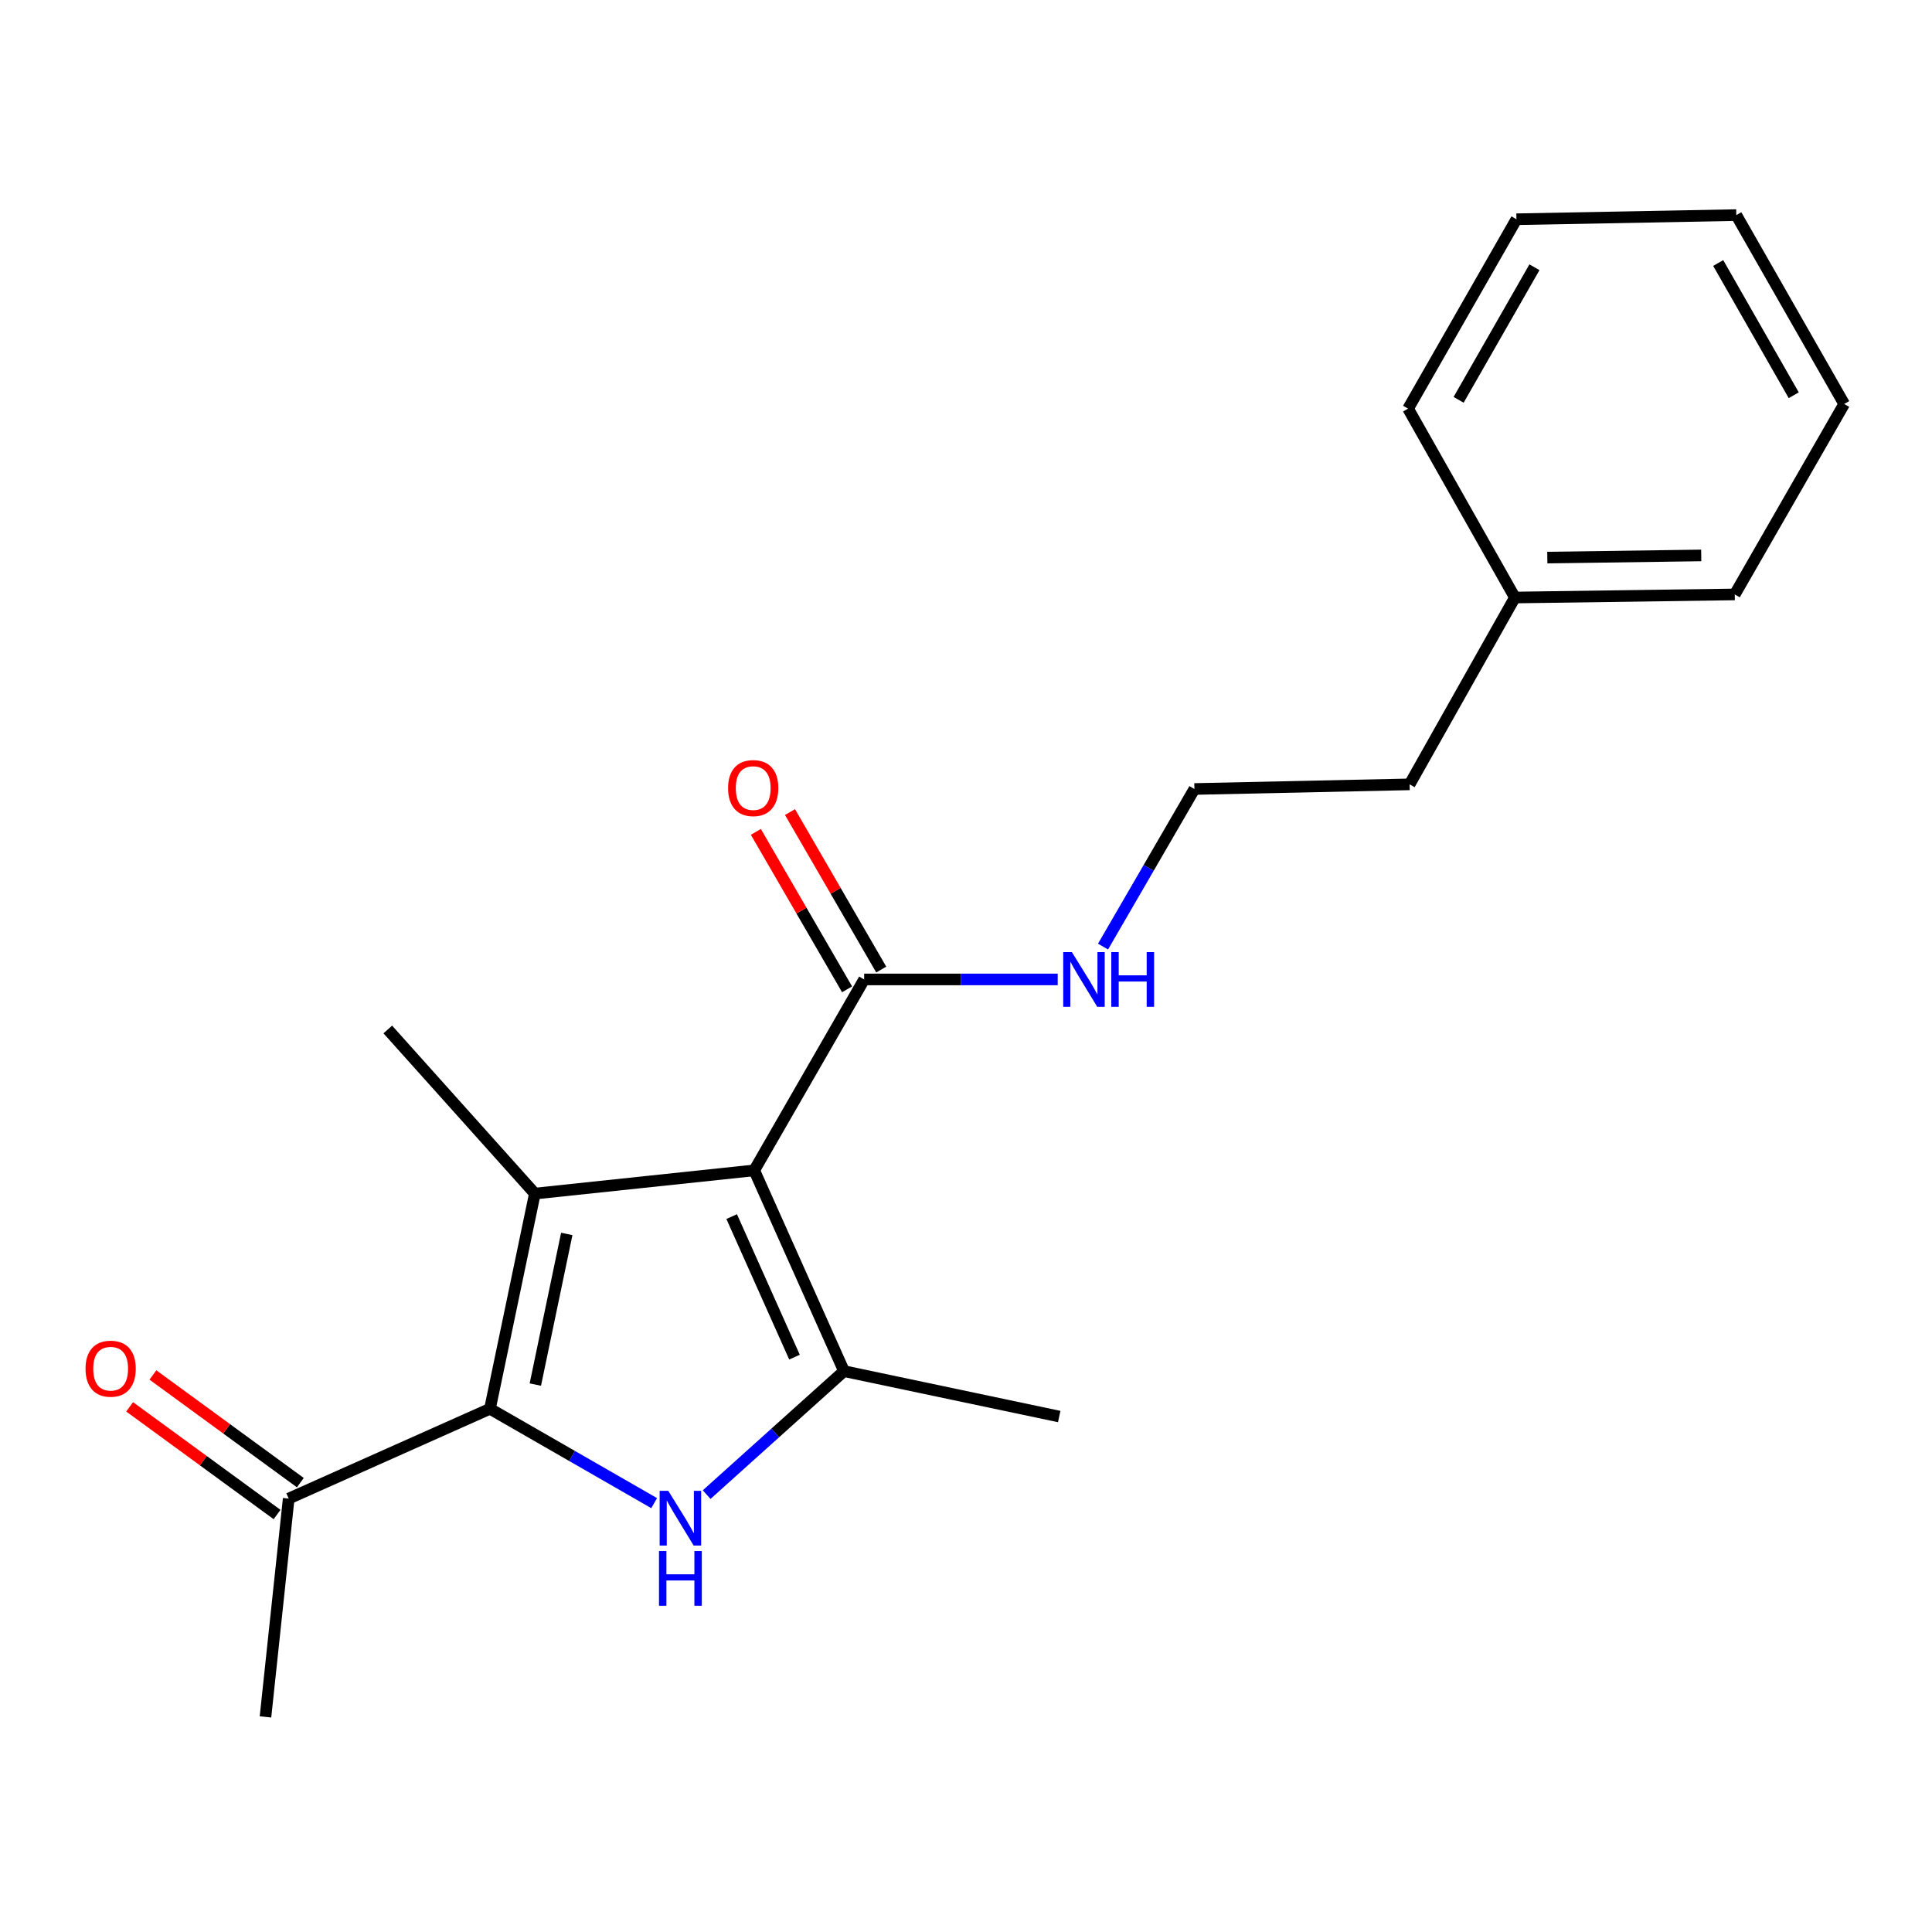 <?xml version='1.0' encoding='iso-8859-1'?>
<svg version='1.1' baseProfile='full'
              xmlns='http://www.w3.org/2000/svg'
                      xmlns:rdkit='http://www.rdkit.org/xml'
                      xmlns:xlink='http://www.w3.org/1999/xlink'
                  xml:space='preserve'
width='1000px' height='1000px' viewBox='0 0 1000 1000'>
<!-- END OF HEADER -->
<rect style='opacity:1.0;fill:#FFFFFF;stroke:none' width='1000' height='1000' x='0' y='0'> </rect>
<path class='bond-0' d='M 390.389,605.781 L 276.845,617.8' style='fill:none;fill-rule:evenodd;stroke:#000000;stroke-width:6px;stroke-linecap:butt;stroke-linejoin:miter;stroke-opacity:1' />
<path class='bond-3' d='M 390.389,605.781 L 436.856,709.7' style='fill:none;fill-rule:evenodd;stroke:#000000;stroke-width:6px;stroke-linecap:butt;stroke-linejoin:miter;stroke-opacity:1' />
<path class='bond-3' d='M 378.709,629.708 L 411.235,702.451' style='fill:none;fill-rule:evenodd;stroke:#000000;stroke-width:6px;stroke-linecap:butt;stroke-linejoin:miter;stroke-opacity:1' />
<path class='bond-4' d='M 390.389,605.781 L 447.286,506.957' style='fill:none;fill-rule:evenodd;stroke:#000000;stroke-width:6px;stroke-linecap:butt;stroke-linejoin:miter;stroke-opacity:1' />
<path class='bond-1' d='M 276.845,617.8 L 253.601,729.188' style='fill:none;fill-rule:evenodd;stroke:#000000;stroke-width:6px;stroke-linecap:butt;stroke-linejoin:miter;stroke-opacity:1' />
<path class='bond-1' d='M 293.357,638.682 L 277.086,716.653' style='fill:none;fill-rule:evenodd;stroke:#000000;stroke-width:6px;stroke-linecap:butt;stroke-linejoin:miter;stroke-opacity:1' />
<path class='bond-9' d='M 276.845,617.8 L 200.722,532.858' style='fill:none;fill-rule:evenodd;stroke:#000000;stroke-width:6px;stroke-linecap:butt;stroke-linejoin:miter;stroke-opacity:1' />
<path class='bond-5' d='M 253.601,729.188 L 149.432,775.665' style='fill:none;fill-rule:evenodd;stroke:#000000;stroke-width:6px;stroke-linecap:butt;stroke-linejoin:miter;stroke-opacity:1' />
<path class='bond-20' d='M 253.601,729.188 L 296.096,753.604' style='fill:none;fill-rule:evenodd;stroke:#000000;stroke-width:6px;stroke-linecap:butt;stroke-linejoin:miter;stroke-opacity:1' />
<path class='bond-20' d='M 296.096,753.604 L 338.592,778.02' style='fill:none;fill-rule:evenodd;stroke:#0000FF;stroke-width:6px;stroke-linecap:butt;stroke-linejoin:miter;stroke-opacity:1' />
<path class='bond-2' d='M 365.761,773.61 L 401.308,741.655' style='fill:none;fill-rule:evenodd;stroke:#0000FF;stroke-width:6px;stroke-linecap:butt;stroke-linejoin:miter;stroke-opacity:1' />
<path class='bond-2' d='M 401.308,741.655 L 436.856,709.7' style='fill:none;fill-rule:evenodd;stroke:#000000;stroke-width:6px;stroke-linecap:butt;stroke-linejoin:miter;stroke-opacity:1' />
<path class='bond-10' d='M 436.856,709.7 L 548.243,733.194' style='fill:none;fill-rule:evenodd;stroke:#000000;stroke-width:6px;stroke-linecap:butt;stroke-linejoin:miter;stroke-opacity:1' />
<path class='bond-6' d='M 456.125,501.837 L 432.515,461.084' style='fill:none;fill-rule:evenodd;stroke:#000000;stroke-width:6px;stroke-linecap:butt;stroke-linejoin:miter;stroke-opacity:1' />
<path class='bond-6' d='M 432.515,461.084 L 408.905,420.331' style='fill:none;fill-rule:evenodd;stroke:#FF0000;stroke-width:6px;stroke-linecap:butt;stroke-linejoin:miter;stroke-opacity:1' />
<path class='bond-6' d='M 438.447,512.078 L 414.837,471.325' style='fill:none;fill-rule:evenodd;stroke:#000000;stroke-width:6px;stroke-linecap:butt;stroke-linejoin:miter;stroke-opacity:1' />
<path class='bond-6' d='M 414.837,471.325 L 391.228,430.573' style='fill:none;fill-rule:evenodd;stroke:#FF0000;stroke-width:6px;stroke-linecap:butt;stroke-linejoin:miter;stroke-opacity:1' />
<path class='bond-8' d='M 447.286,506.957 L 497.379,506.957' style='fill:none;fill-rule:evenodd;stroke:#000000;stroke-width:6px;stroke-linecap:butt;stroke-linejoin:miter;stroke-opacity:1' />
<path class='bond-8' d='M 497.379,506.957 L 547.473,506.957' style='fill:none;fill-rule:evenodd;stroke:#0000FF;stroke-width:6px;stroke-linecap:butt;stroke-linejoin:miter;stroke-opacity:1' />
<path class='bond-7' d='M 155.457,767.417 L 117.303,739.548' style='fill:none;fill-rule:evenodd;stroke:#000000;stroke-width:6px;stroke-linecap:butt;stroke-linejoin:miter;stroke-opacity:1' />
<path class='bond-7' d='M 117.303,739.548 L 79.149,711.68' style='fill:none;fill-rule:evenodd;stroke:#FF0000;stroke-width:6px;stroke-linecap:butt;stroke-linejoin:miter;stroke-opacity:1' />
<path class='bond-7' d='M 143.407,783.914 L 105.253,756.046' style='fill:none;fill-rule:evenodd;stroke:#000000;stroke-width:6px;stroke-linecap:butt;stroke-linejoin:miter;stroke-opacity:1' />
<path class='bond-7' d='M 105.253,756.046 L 67.099,728.178' style='fill:none;fill-rule:evenodd;stroke:#FF0000;stroke-width:6px;stroke-linecap:butt;stroke-linejoin:miter;stroke-opacity:1' />
<path class='bond-13' d='M 149.432,775.665 L 137.412,888.665' style='fill:none;fill-rule:evenodd;stroke:#000000;stroke-width:6px;stroke-linecap:butt;stroke-linejoin:miter;stroke-opacity:1' />
<path class='bond-11' d='M 570.922,489.949 L 594.574,449.166' style='fill:none;fill-rule:evenodd;stroke:#0000FF;stroke-width:6px;stroke-linecap:butt;stroke-linejoin:miter;stroke-opacity:1' />
<path class='bond-11' d='M 594.574,449.166 L 618.226,408.384' style='fill:none;fill-rule:evenodd;stroke:#000000;stroke-width:6px;stroke-linecap:butt;stroke-linejoin:miter;stroke-opacity:1' />
<path class='bond-14' d='M 618.226,408.384 L 729.614,405.978' style='fill:none;fill-rule:evenodd;stroke:#000000;stroke-width:6px;stroke-linecap:butt;stroke-linejoin:miter;stroke-opacity:1' />
<path class='bond-12' d='M 784.105,309.277 L 729.614,405.978' style='fill:none;fill-rule:evenodd;stroke:#000000;stroke-width:6px;stroke-linecap:butt;stroke-linejoin:miter;stroke-opacity:1' />
<path class='bond-15' d='M 784.105,309.277 L 897.91,307.677' style='fill:none;fill-rule:evenodd;stroke:#000000;stroke-width:6px;stroke-linecap:butt;stroke-linejoin:miter;stroke-opacity:1' />
<path class='bond-15' d='M 800.888,288.609 L 880.552,287.489' style='fill:none;fill-rule:evenodd;stroke:#000000;stroke-width:6px;stroke-linecap:butt;stroke-linejoin:miter;stroke-opacity:1' />
<path class='bond-16' d='M 784.105,309.277 L 728.831,211.509' style='fill:none;fill-rule:evenodd;stroke:#000000;stroke-width:6px;stroke-linecap:butt;stroke-linejoin:miter;stroke-opacity:1' />
<path class='bond-18' d='M 897.91,307.677 L 954.545,209.103' style='fill:none;fill-rule:evenodd;stroke:#000000;stroke-width:6px;stroke-linecap:butt;stroke-linejoin:miter;stroke-opacity:1' />
<path class='bond-17' d='M 728.831,211.509 L 784.91,113.48' style='fill:none;fill-rule:evenodd;stroke:#000000;stroke-width:6px;stroke-linecap:butt;stroke-linejoin:miter;stroke-opacity:1' />
<path class='bond-17' d='M 754.976,206.95 L 794.232,138.329' style='fill:none;fill-rule:evenodd;stroke:#000000;stroke-width:6px;stroke-linecap:butt;stroke-linejoin:miter;stroke-opacity:1' />
<path class='bond-19' d='M 784.91,113.48 L 898.704,111.335' style='fill:none;fill-rule:evenodd;stroke:#000000;stroke-width:6px;stroke-linecap:butt;stroke-linejoin:miter;stroke-opacity:1' />
<path class='bond-21' d='M 954.545,209.103 L 898.704,111.335' style='fill:none;fill-rule:evenodd;stroke:#000000;stroke-width:6px;stroke-linecap:butt;stroke-linejoin:miter;stroke-opacity:1' />
<path class='bond-21' d='M 928.429,204.57 L 889.34,136.133' style='fill:none;fill-rule:evenodd;stroke:#000000;stroke-width:6px;stroke-linecap:butt;stroke-linejoin:miter;stroke-opacity:1' />
<path  class='atom-3' d='M 345.914 771.664
L 355.194 786.664
Q 356.114 788.144, 357.594 790.824
Q 359.074 793.504, 359.154 793.664
L 359.154 771.664
L 362.914 771.664
L 362.914 799.984
L 359.034 799.984
L 349.074 783.584
Q 347.914 781.664, 346.674 779.464
Q 345.474 777.264, 345.114 776.584
L 345.114 799.984
L 341.434 799.984
L 341.434 771.664
L 345.914 771.664
' fill='#0000FF'/>
<path  class='atom-3' d='M 341.094 802.816
L 344.934 802.816
L 344.934 814.856
L 359.414 814.856
L 359.414 802.816
L 363.254 802.816
L 363.254 831.136
L 359.414 831.136
L 359.414 818.056
L 344.934 818.056
L 344.934 831.136
L 341.094 831.136
L 341.094 802.816
' fill='#0000FF'/>
<path  class='atom-7' d='M 376.856 407.908
Q 376.856 401.108, 380.216 397.308
Q 383.576 393.508, 389.856 393.508
Q 396.136 393.508, 399.496 397.308
Q 402.856 401.108, 402.856 407.908
Q 402.856 414.788, 399.456 418.708
Q 396.056 422.588, 389.856 422.588
Q 383.616 422.588, 380.216 418.708
Q 376.856 414.828, 376.856 407.908
M 389.856 419.388
Q 394.176 419.388, 396.496 416.508
Q 398.856 413.588, 398.856 407.908
Q 398.856 402.348, 396.496 399.548
Q 394.176 396.708, 389.856 396.708
Q 385.536 396.708, 383.176 399.508
Q 380.856 402.308, 380.856 407.908
Q 380.856 413.628, 383.176 416.508
Q 385.536 419.388, 389.856 419.388
' fill='#FF0000'/>
<path  class='atom-8' d='M 44.271 708.429
Q 44.271 701.629, 47.631 697.829
Q 50.991 694.029, 57.271 694.029
Q 63.551 694.029, 66.911 697.829
Q 70.271 701.629, 70.271 708.429
Q 70.271 715.309, 66.871 719.229
Q 63.471 723.109, 57.271 723.109
Q 51.031 723.109, 47.631 719.229
Q 44.271 715.349, 44.271 708.429
M 57.271 719.909
Q 61.591 719.909, 63.911 717.029
Q 66.271 714.109, 66.271 708.429
Q 66.271 702.869, 63.911 700.069
Q 61.591 697.229, 57.271 697.229
Q 52.951 697.229, 50.591 700.029
Q 48.271 702.829, 48.271 708.429
Q 48.271 714.149, 50.591 717.029
Q 52.951 719.909, 57.271 719.909
' fill='#FF0000'/>
<path  class='atom-9' d='M 554.797 492.797
L 564.077 507.797
Q 564.997 509.277, 566.477 511.957
Q 567.957 514.637, 568.037 514.797
L 568.037 492.797
L 571.797 492.797
L 571.797 521.117
L 567.917 521.117
L 557.957 504.717
Q 556.797 502.797, 555.557 500.597
Q 554.357 498.397, 553.997 497.717
L 553.997 521.117
L 550.317 521.117
L 550.317 492.797
L 554.797 492.797
' fill='#0000FF'/>
<path  class='atom-9' d='M 575.197 492.797
L 579.037 492.797
L 579.037 504.837
L 593.517 504.837
L 593.517 492.797
L 597.357 492.797
L 597.357 521.117
L 593.517 521.117
L 593.517 508.037
L 579.037 508.037
L 579.037 521.117
L 575.197 521.117
L 575.197 492.797
' fill='#0000FF'/>
</svg>
